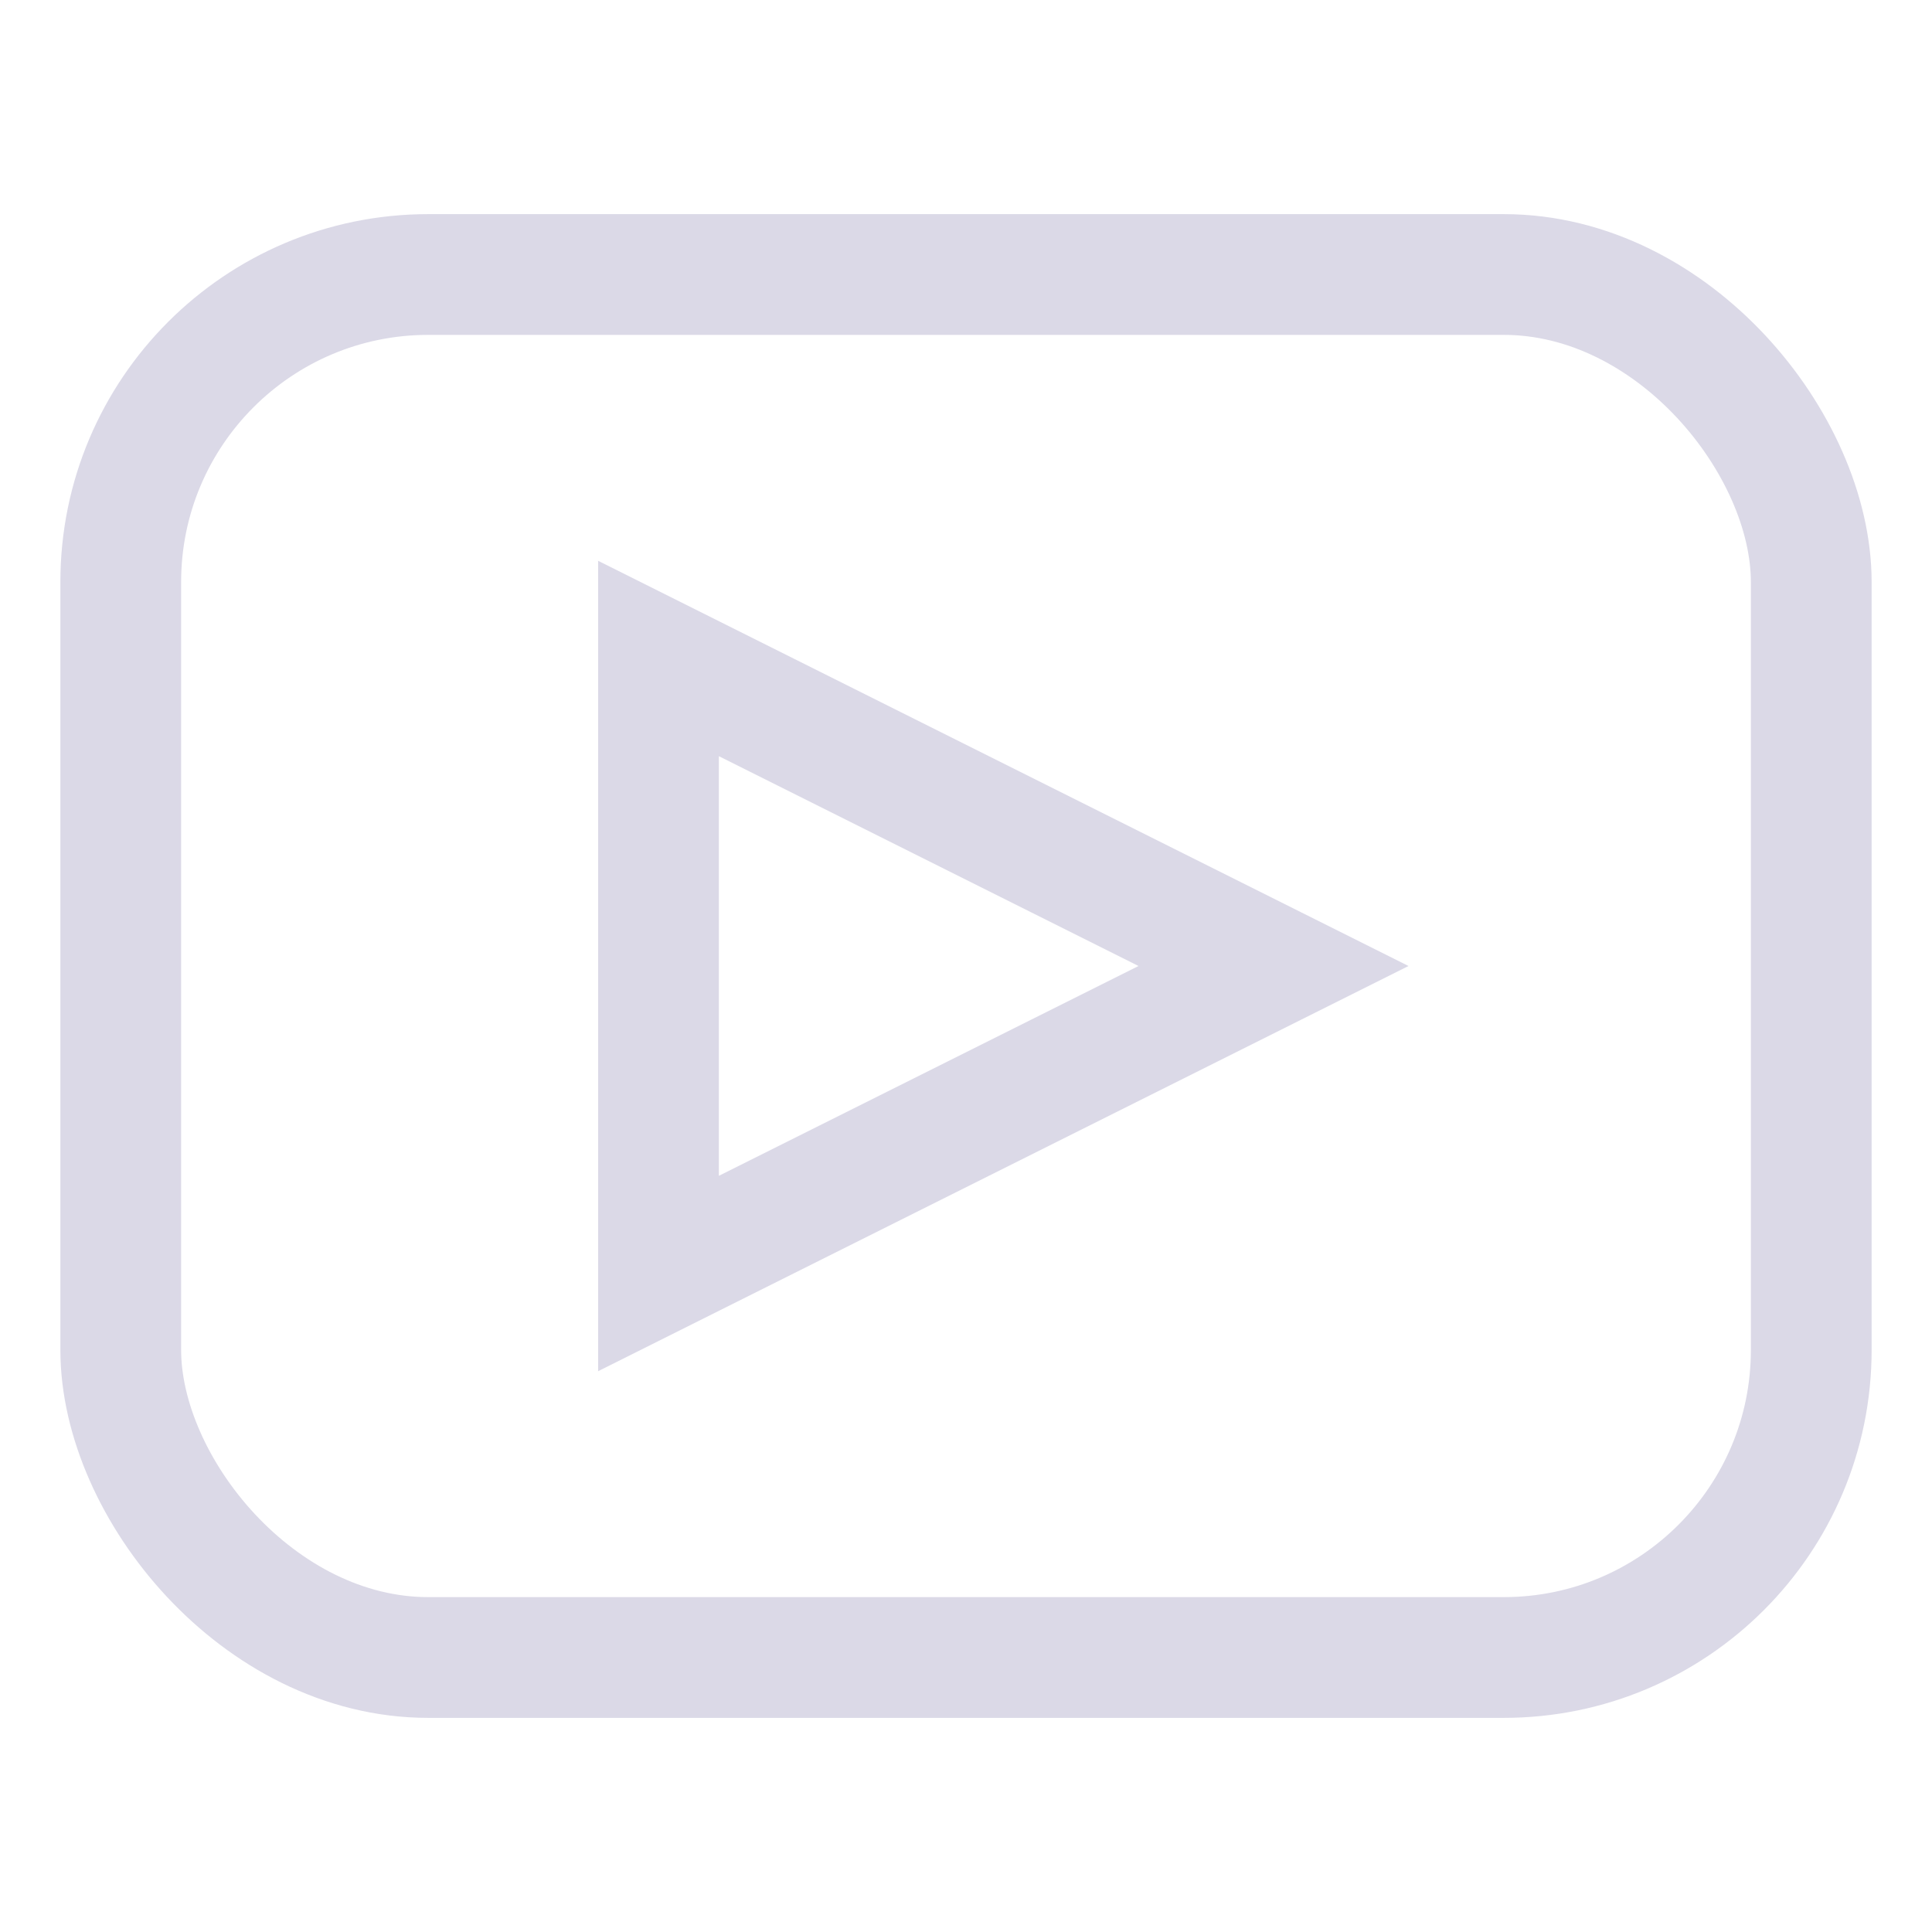 <?xml version="1.0" standalone="no"?><!DOCTYPE svg PUBLIC "-//W3C//DTD SVG 1.1//EN" "http://www.w3.org/Graphics/SVG/1.1/DTD/svg11.dtd"><svg stroke-width="1.5" id="Layer_1" data-name="Layer 1" viewBox="0 0 24 24" version="1.1" xmlns="http://www.w3.org/2000/svg" xmlns:xlink="http://www.w3.org/1999/xlink"><defs><style>.cls-4r4nq4d7dbpkp9q2weoz3-1{fill:none;stroke:#DBD9E7;stroke-miterlimit:10;;}</style></defs><rect class="cls-4r4nq4d7dbpkp9q2weoz3-1" x="1.5" y="3.41" width="21" height="17.18" rx="3.82"/><polygon class="cls-4r4nq4d7dbpkp9q2weoz3-1" points="15.82 12 8.18 15.82 8.18 8.18 15.82 12"/></svg>